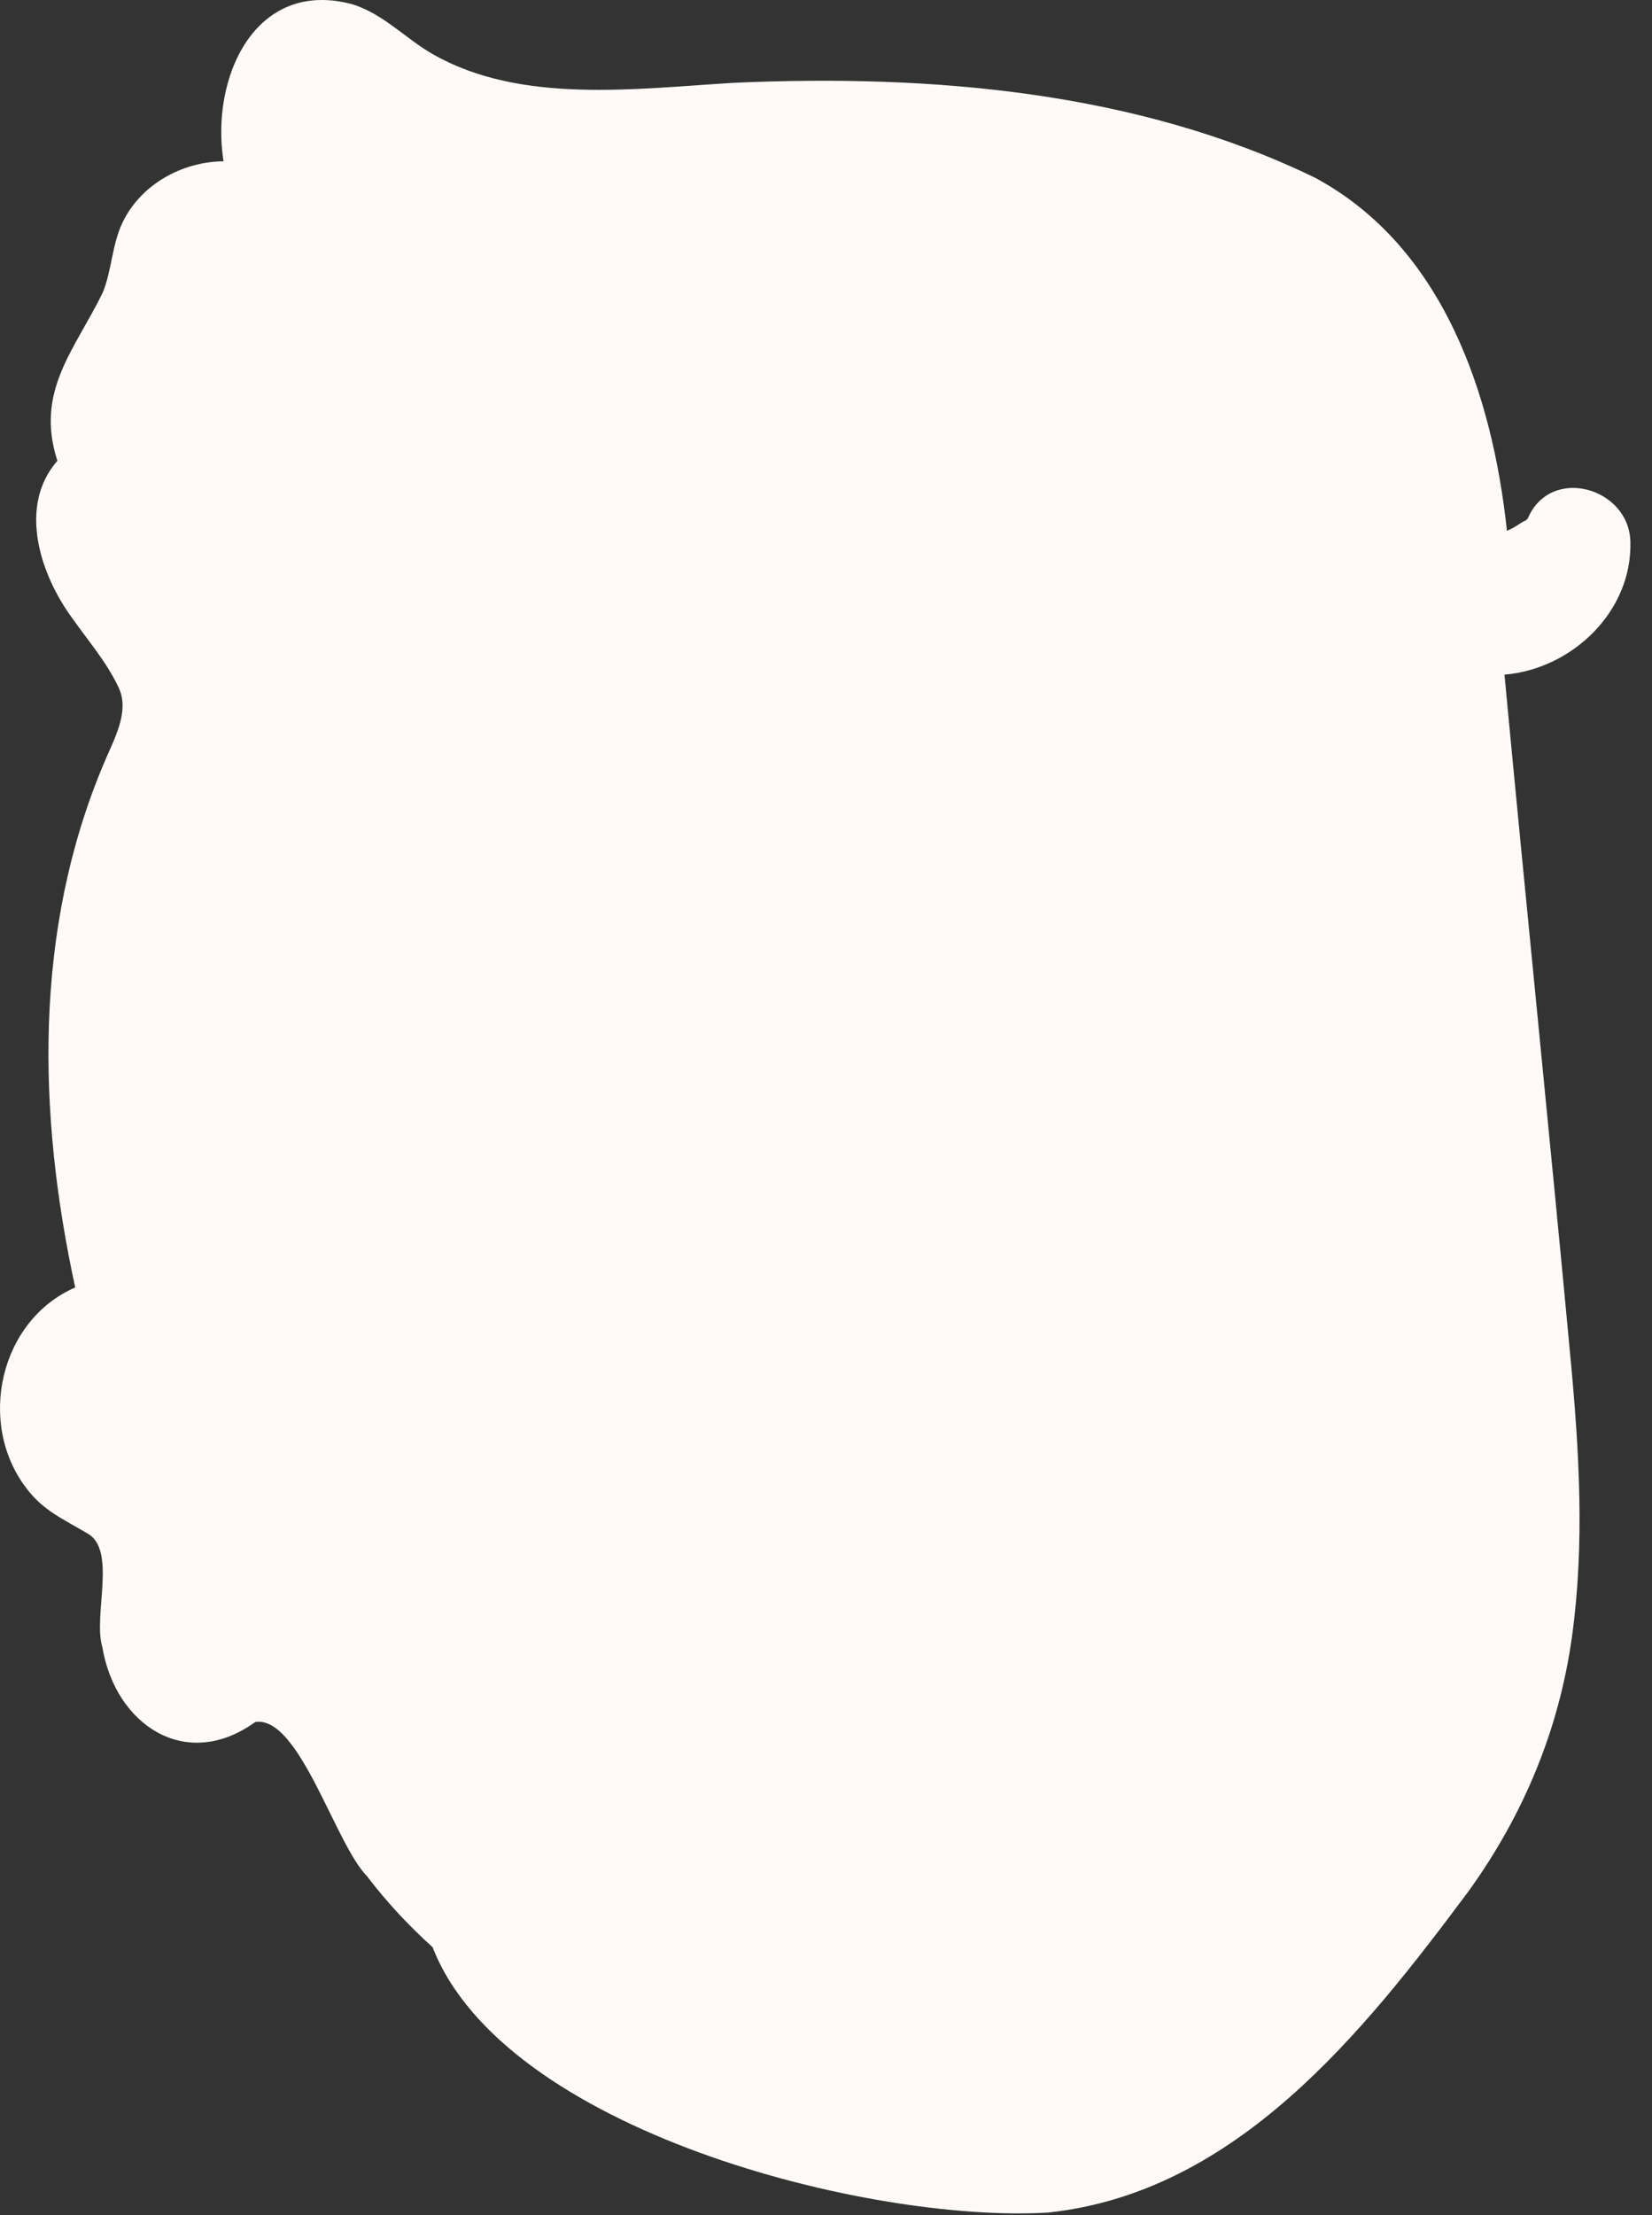<?xml version="1.0" encoding="utf-8"?>
<svg xmlns="http://www.w3.org/2000/svg" fill="none" height="100%" overflow="visible" preserveAspectRatio="none" style="display: block;" viewBox="0 0 47 63" width="100%">
<rect x="0" y="0" width="47" height="63" fill="#333333" stroke="none"/>
<path clip-rule="evenodd" d="M46.385 15.401C46.342 13.864 44.11 13.226 43.465 14.748C43.425 14.789 43.381 14.828 43.341 14.863C43.542 14.69 43.12 14.976 43.052 15.012C42.993 15.042 42.933 15.07 42.873 15.098C42.458 11.205 41.05 7.008 37.411 5.054C32.336 2.59 26.471 2.109 20.903 2.354C18.082 2.521 14.825 2.973 12.319 1.544C11.538 1.099 10.912 0.398 10.03 0.123C7.244 -0.631 5.981 2.233 6.36 4.588C5.172 4.597 3.994 5.256 3.481 6.34C3.18 6.982 3.185 7.674 2.925 8.318C2.129 9.952 0.989 11.126 1.633 13.106C0.5 14.397 1.146 16.352 2.061 17.589C2.512 18.232 3.05 18.849 3.381 19.569C3.702 20.258 3.217 21.075 2.948 21.729C0.953 26.464 1.067 31.679 2.14 36.618C-0.013 37.554 -0.66 40.479 0.745 42.32C1.228 42.971 1.817 43.213 2.486 43.613C3.332 44.08 2.641 45.947 2.912 46.849C3.28 49.051 5.282 50.407 7.262 48.977C8.518 48.786 9.532 52.446 10.444 53.365C11.006 54.105 11.63 54.77 12.308 55.383C14.33 60.591 24.688 63.231 29.81 62.93C35.173 62.368 38.791 57.807 41.803 53.76C43.35 51.604 44.356 49.19 44.722 46.558C45.09 43.912 44.929 41.262 44.68 38.613C44.158 32.985 43.335 24.877 42.803 19.188C44.725 19.029 46.444 17.391 46.385 15.401V15.401Z" fill="#FFFAF7" fill-rule="evenodd" id=" Background"/>
</svg>